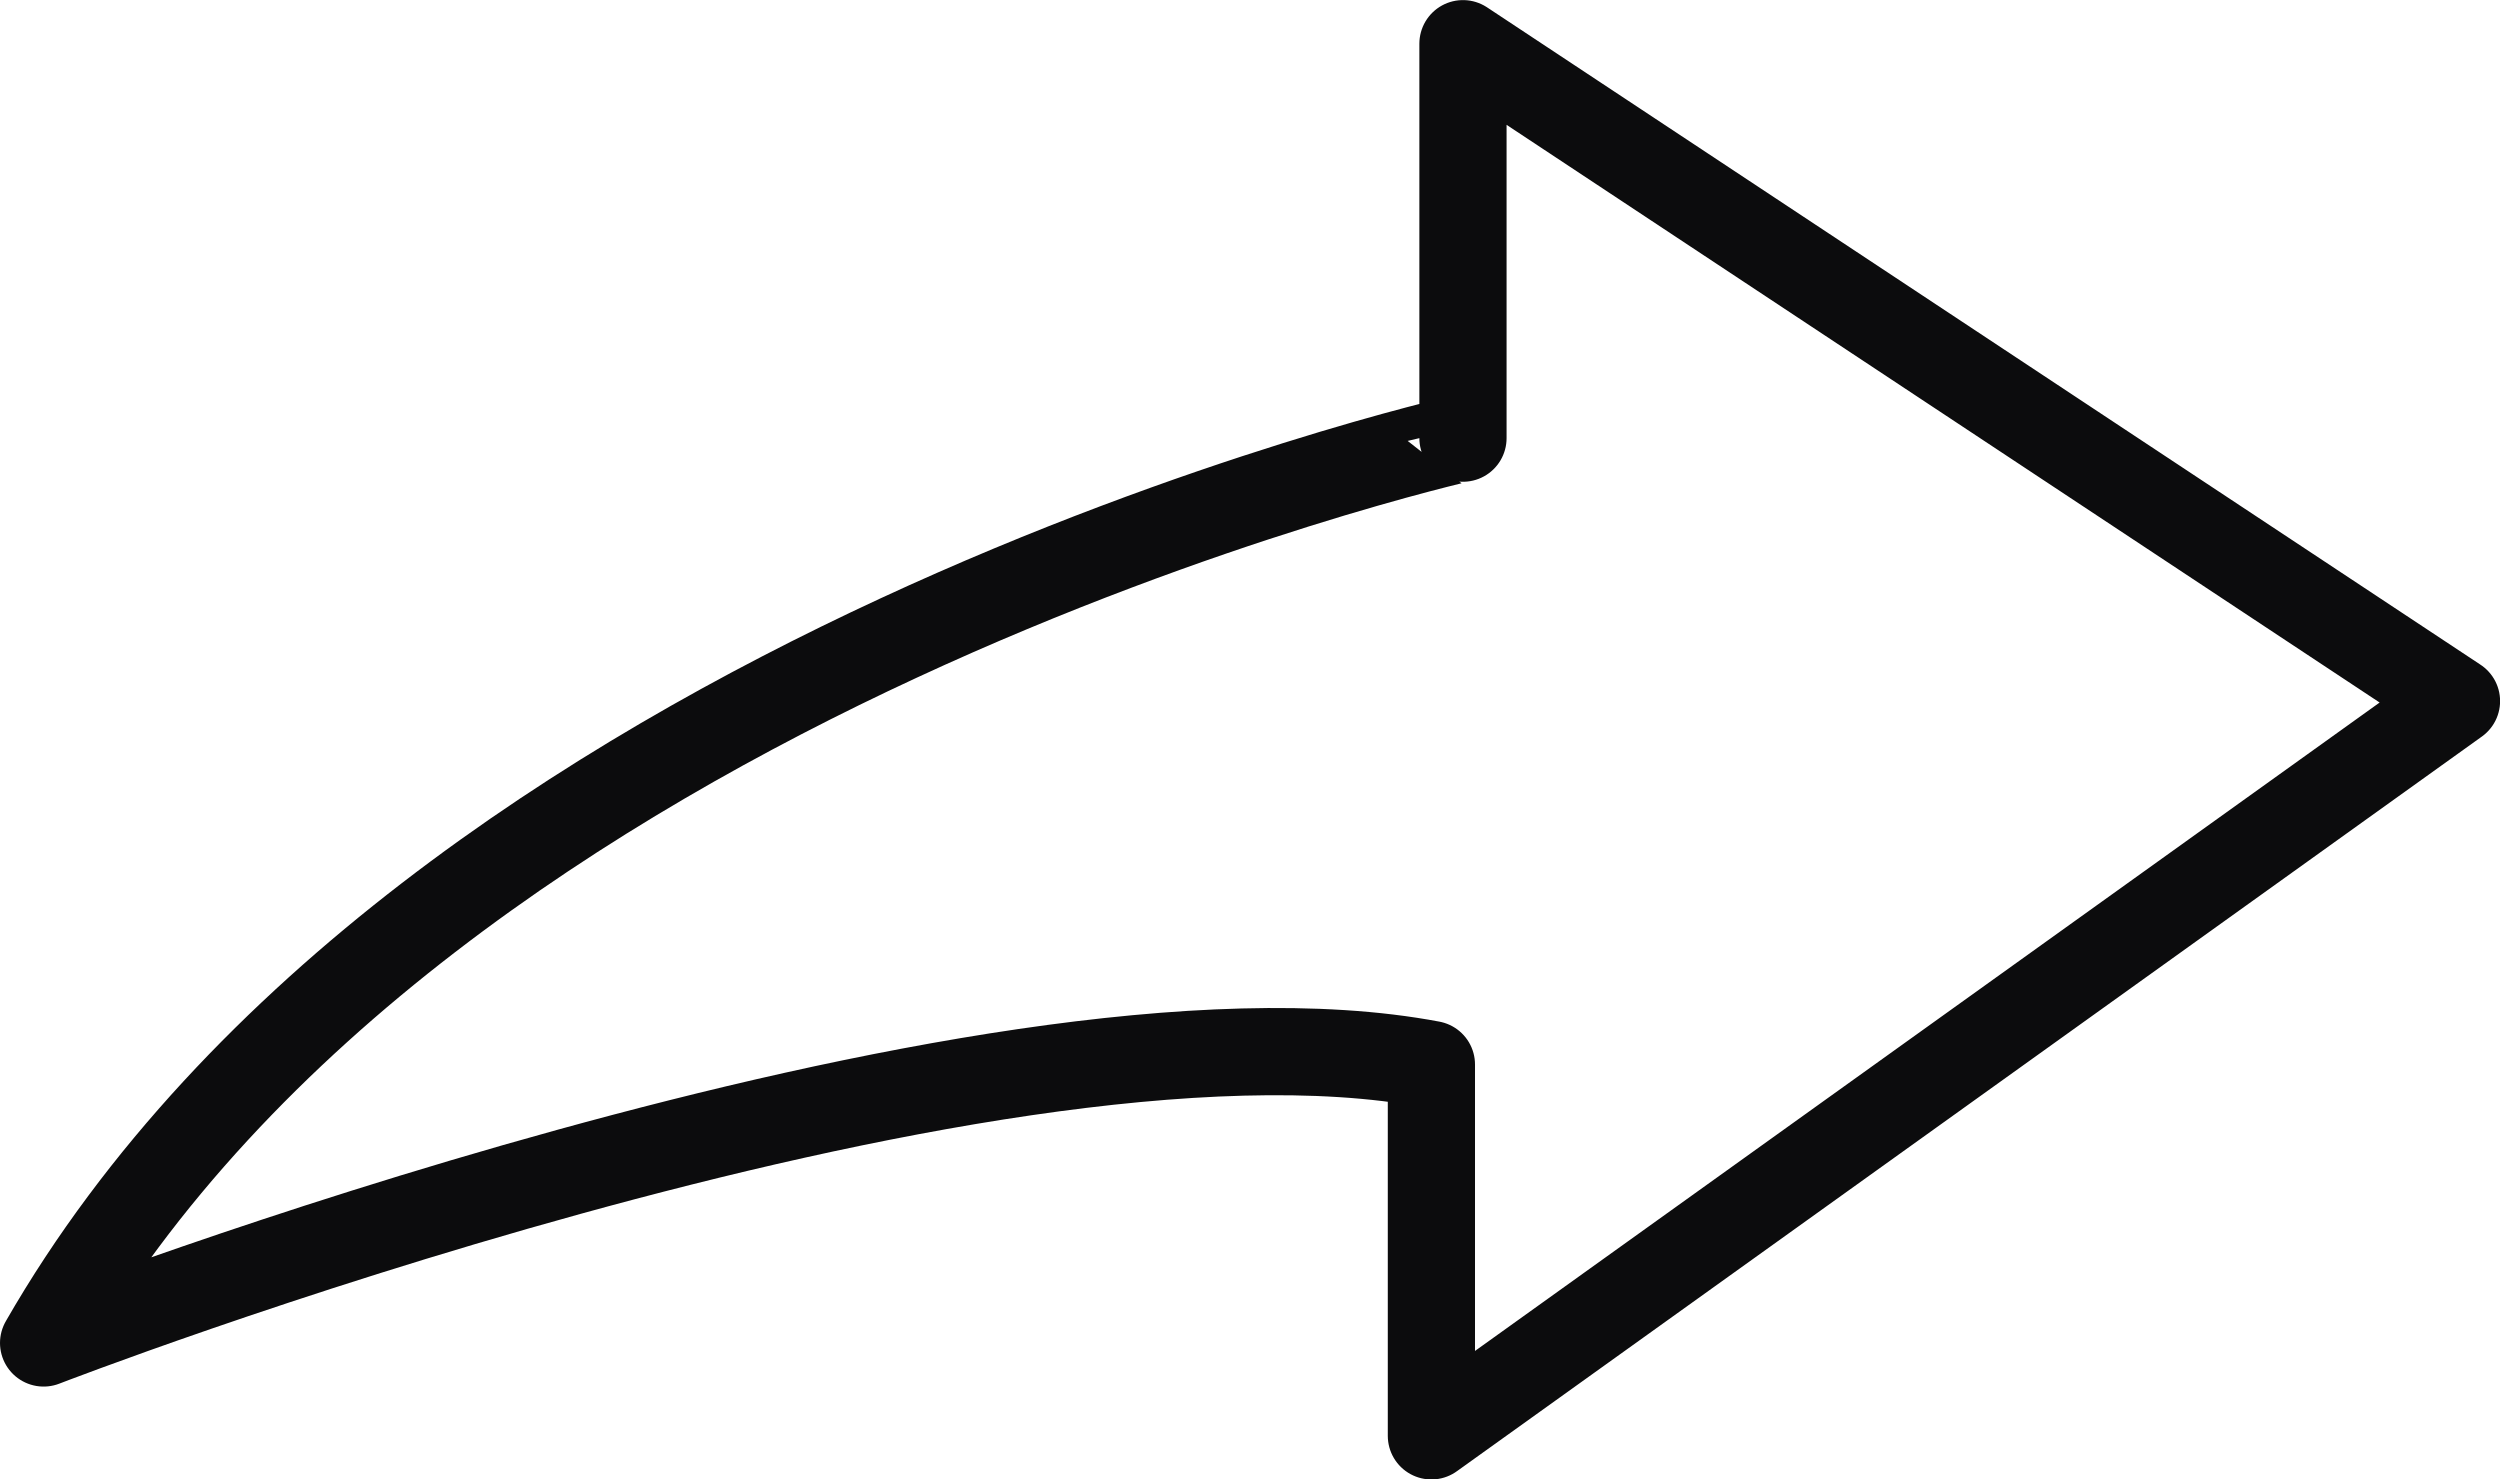 <svg xmlns="http://www.w3.org/2000/svg" width="28.666" height="16.964" viewBox="0 0 28.666 16.964">
  <path id="Path_5555" data-name="Path 5555" d="M100.455,492.535s10.759-4.168,15.913-3.193V493.6l11.754-8.425-11.392-7.538v4.523S104.885,484.82,100.455,492.535Z" transform="translate(-99.955 -477.136)" fill="none" stroke="#0c0c0d" stroke-linecap="round" stroke-linejoin="round" stroke-miterlimit="10" stroke-width="1"/>
</svg>
